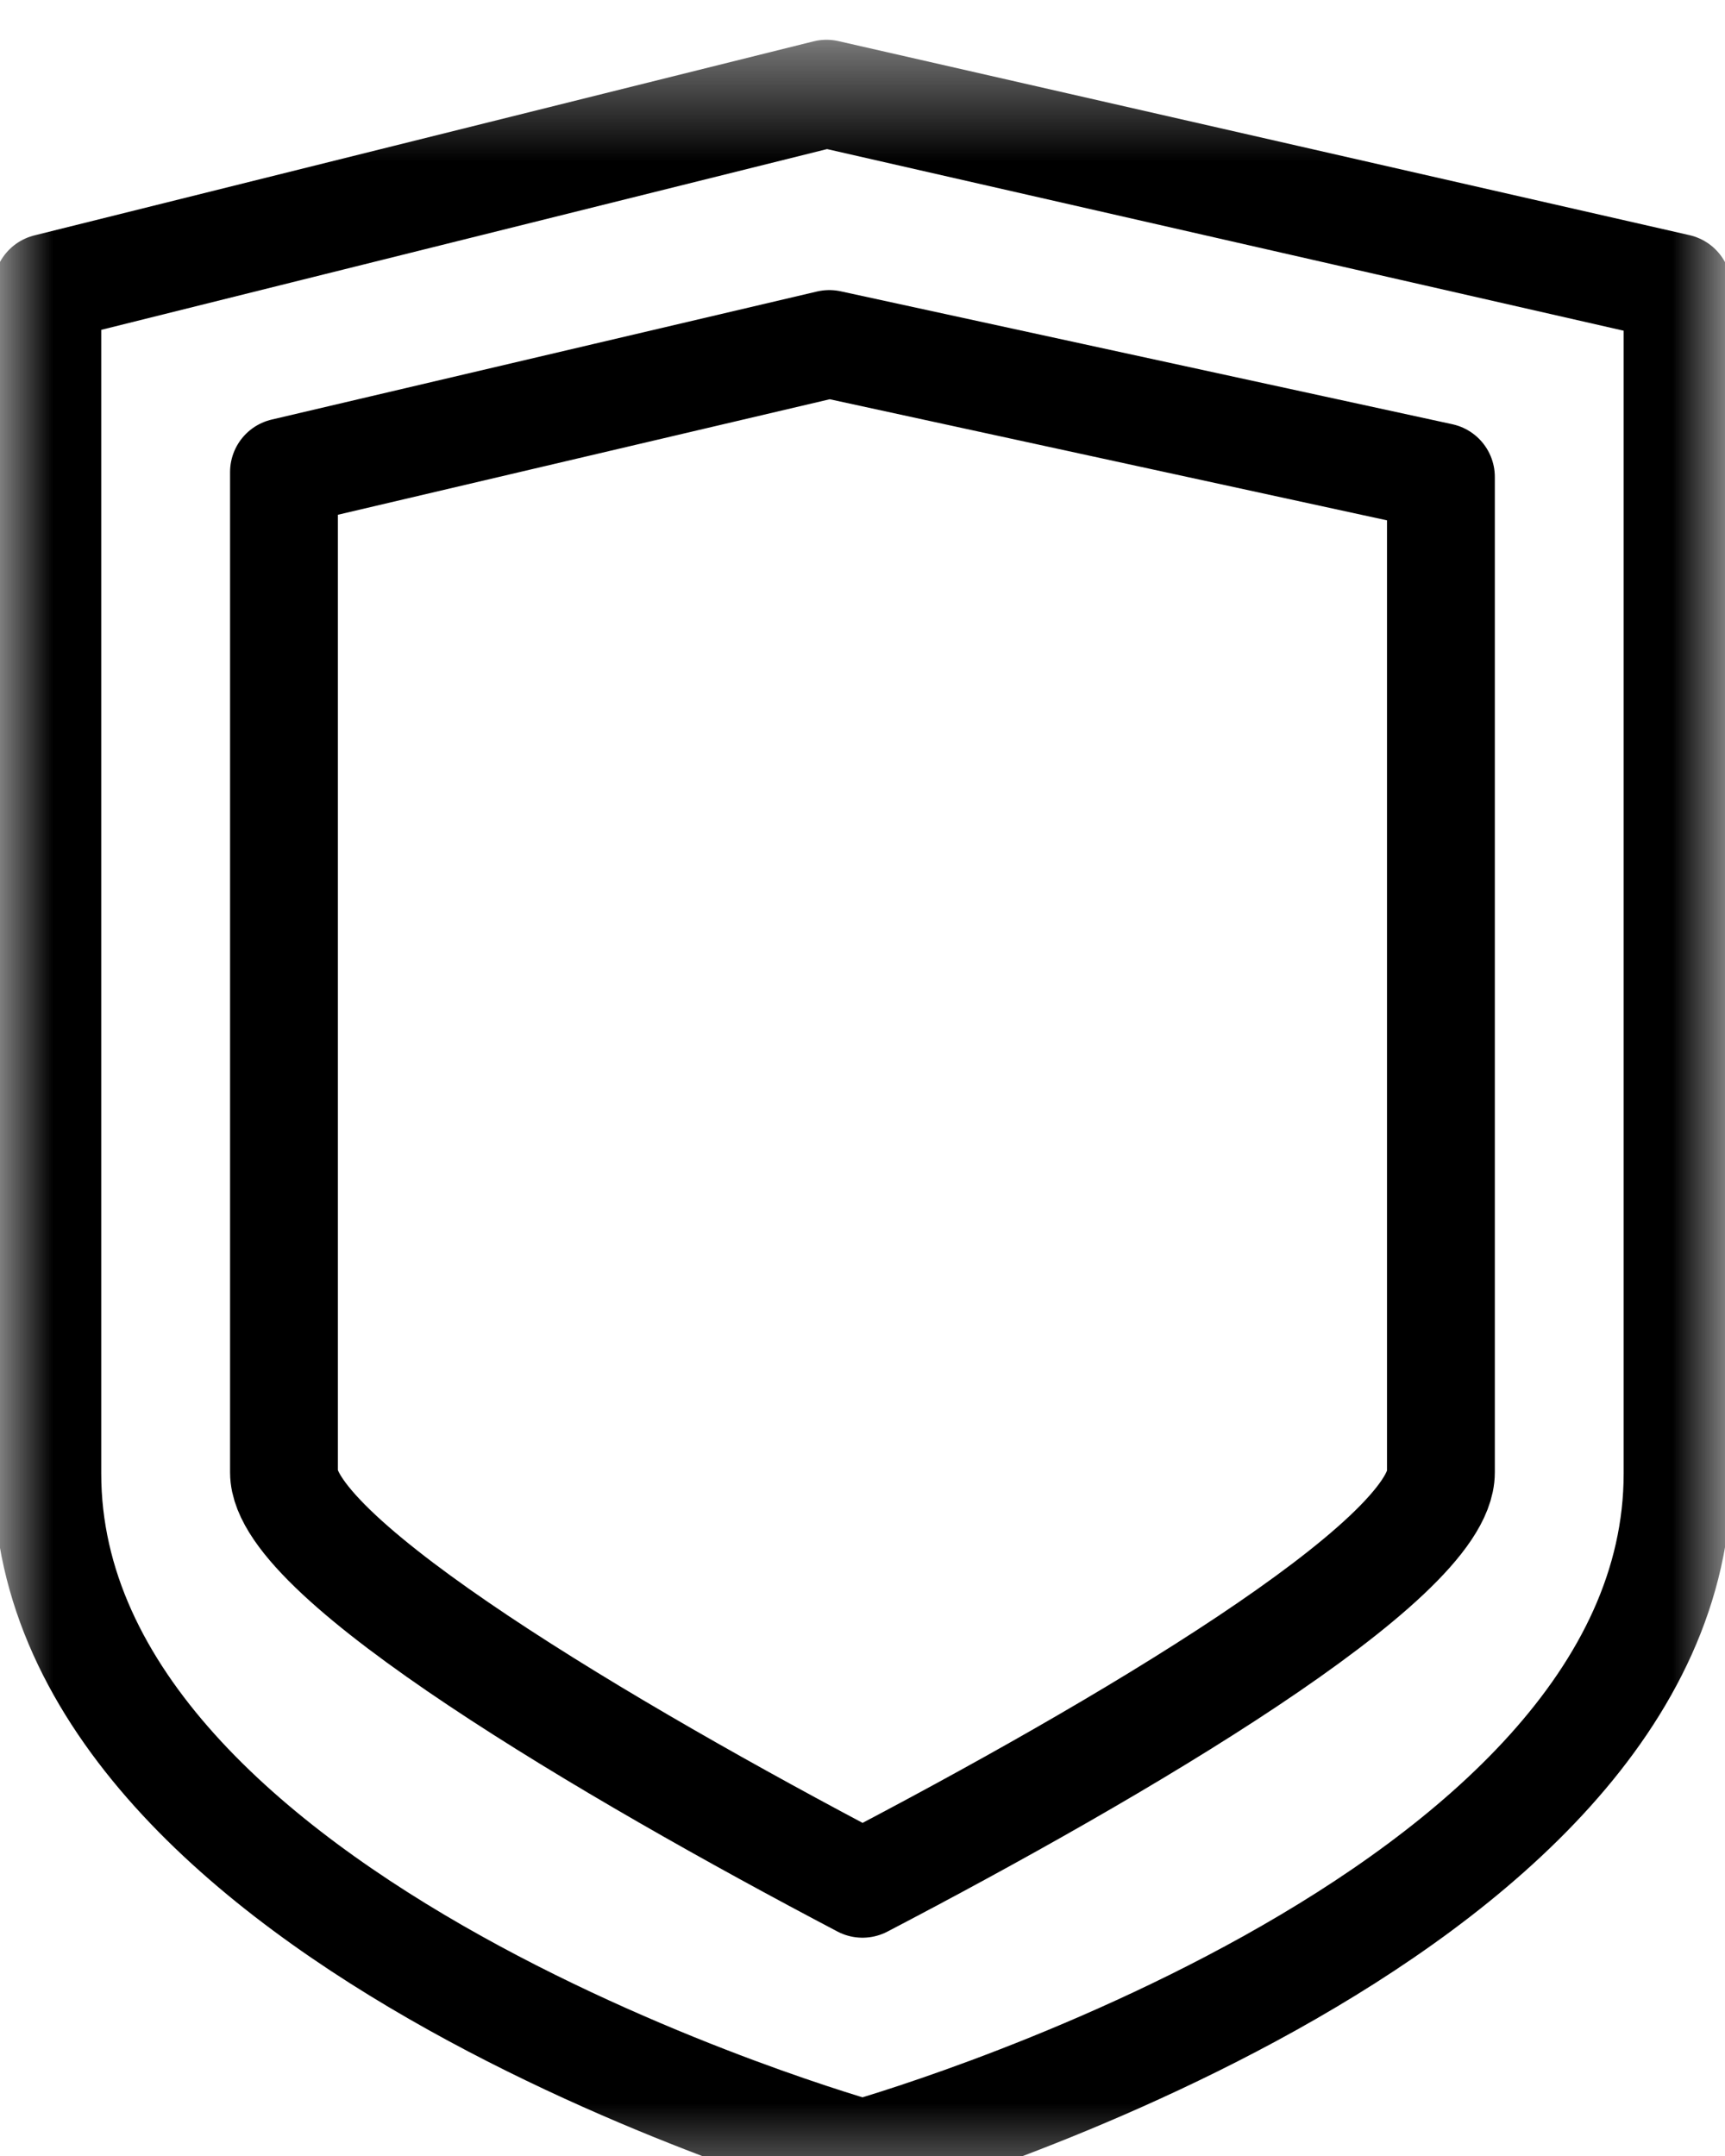 <svg xmlns="http://www.w3.org/2000/svg" fill="none" viewBox="0 0 16 20" height="20" width="16">
<g clip-path="url(#clip0_47_11)">
<mask height="21" width="16" y="0" x="0" maskUnits="userSpaceOnUse" style="mask-type:luminance" id="mask0_47_11">
<path fill="white" d="M16 0.419H0V20.419H16V0.419Z"></path>
</mask>
<g mask="url(#mask0_47_11)">
<path stroke-linejoin="round" stroke-linecap="round" stroke="black" d="M15.56 13.668C15.56 17.862 8 19.977 8 19.977C8 19.977 0.439 17.862 0.439 13.668V2.669L7.666 0.869L15.56 2.669V13.668Z"></path>
<path stroke-linejoin="round" stroke-linecap="round" stroke="black" d="M2.634 4.379V13.659C2.634 14.46 5.655 16.242 8 17.475C10.379 16.233 13.365 14.478 13.365 13.659V4.424L7.692 3.191L2.634 4.379Z"></path>
</g>
</g>
<defs>
<clipPath id="clip0_47_11">
<rect fill="white" height="20" width="16"></rect>
</clipPath>
</defs>
</svg>
